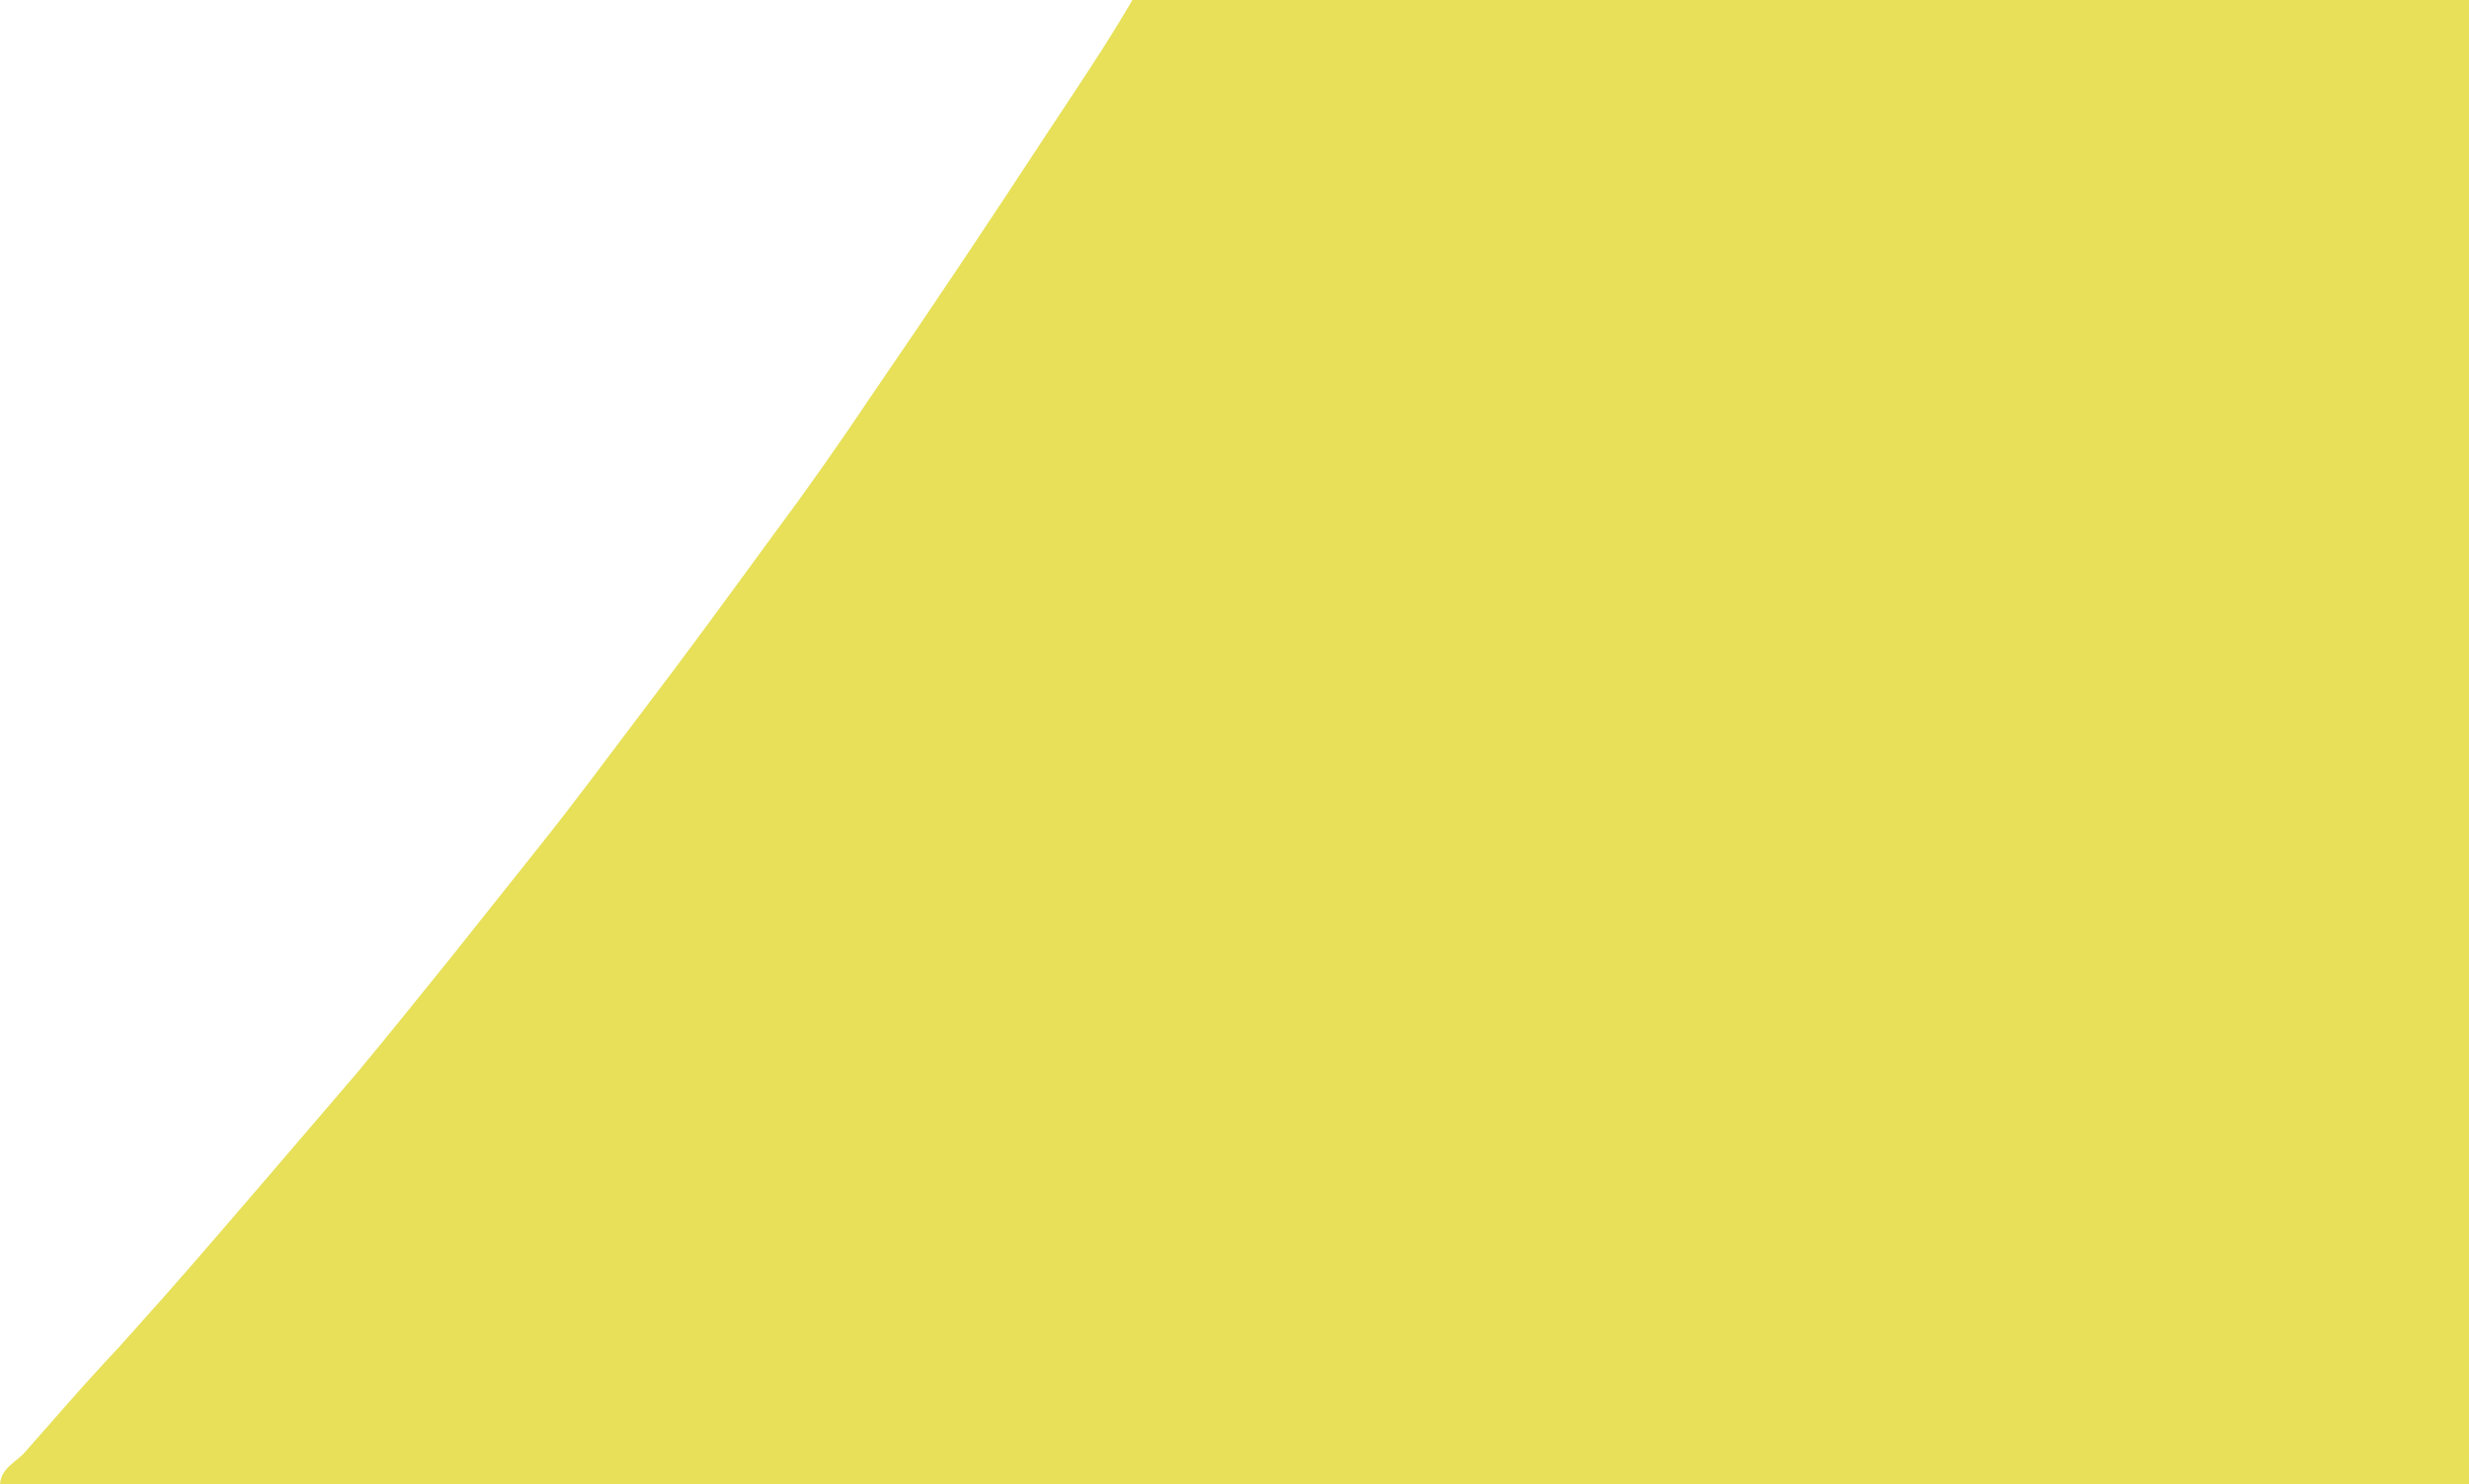 <svg xmlns="http://www.w3.org/2000/svg" viewBox="0 0 229.8 138.2"><path d="M229.8 138.2H0c.1-1.6 1.6-2.1 2.4-3.1 2.4-2.7 4.7-5.4 7.2-8.1 1.9-2 3.7-4.1 5.6-6.2 3.7-4.2 7.3-8.4 10.9-12.6l7.2-8.4c2.9-3.5 5.8-7.1 8.7-10.7l8.2-10.3c3.2-4 6.3-8.2 9.4-12.3 4.2-5.5 8.2-11 12.3-16.6 3.2-4.3 6.3-8.7 9.3-13.2 5.5-8 10.9-16.1 16.2-24.2 2.7-4.1 5.5-8.2 8-12.5h124.4" fill="#e7e058"/></svg>